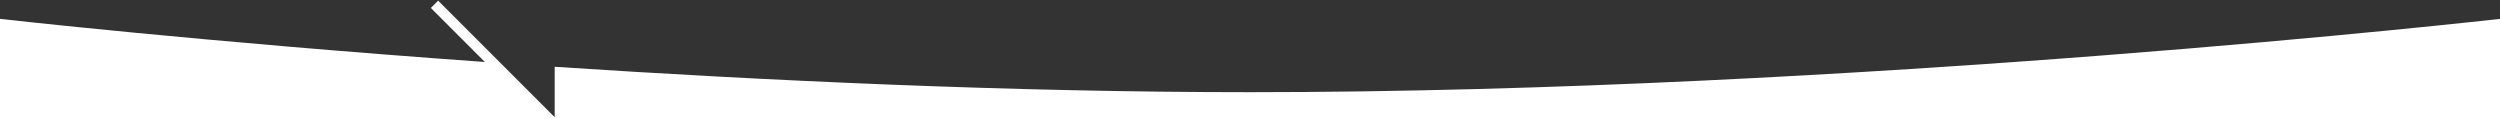 <svg xmlns="http://www.w3.org/2000/svg" id="divider" class="full lower" fill="#FFFFFF" viewBox="0 0 1920 100" style="enable-background:new 0 0 1920 100;" xml:space="preserve"><rect x="0" y="0" width="1920" height="100" fill="#333333" stroke="none"/> <path d="M960,70.8c-183.8,0-372.8-8.9-534-19.5V90l-13.9-13.9l0,0L336.5,0.5l-5.6,5.6l41.5,41.5 C154.9,32.1,0,14.5,0,14.5V125h1920V14.5C1920,14.5,1423.5,70.8,960,70.8z"></path> </svg>